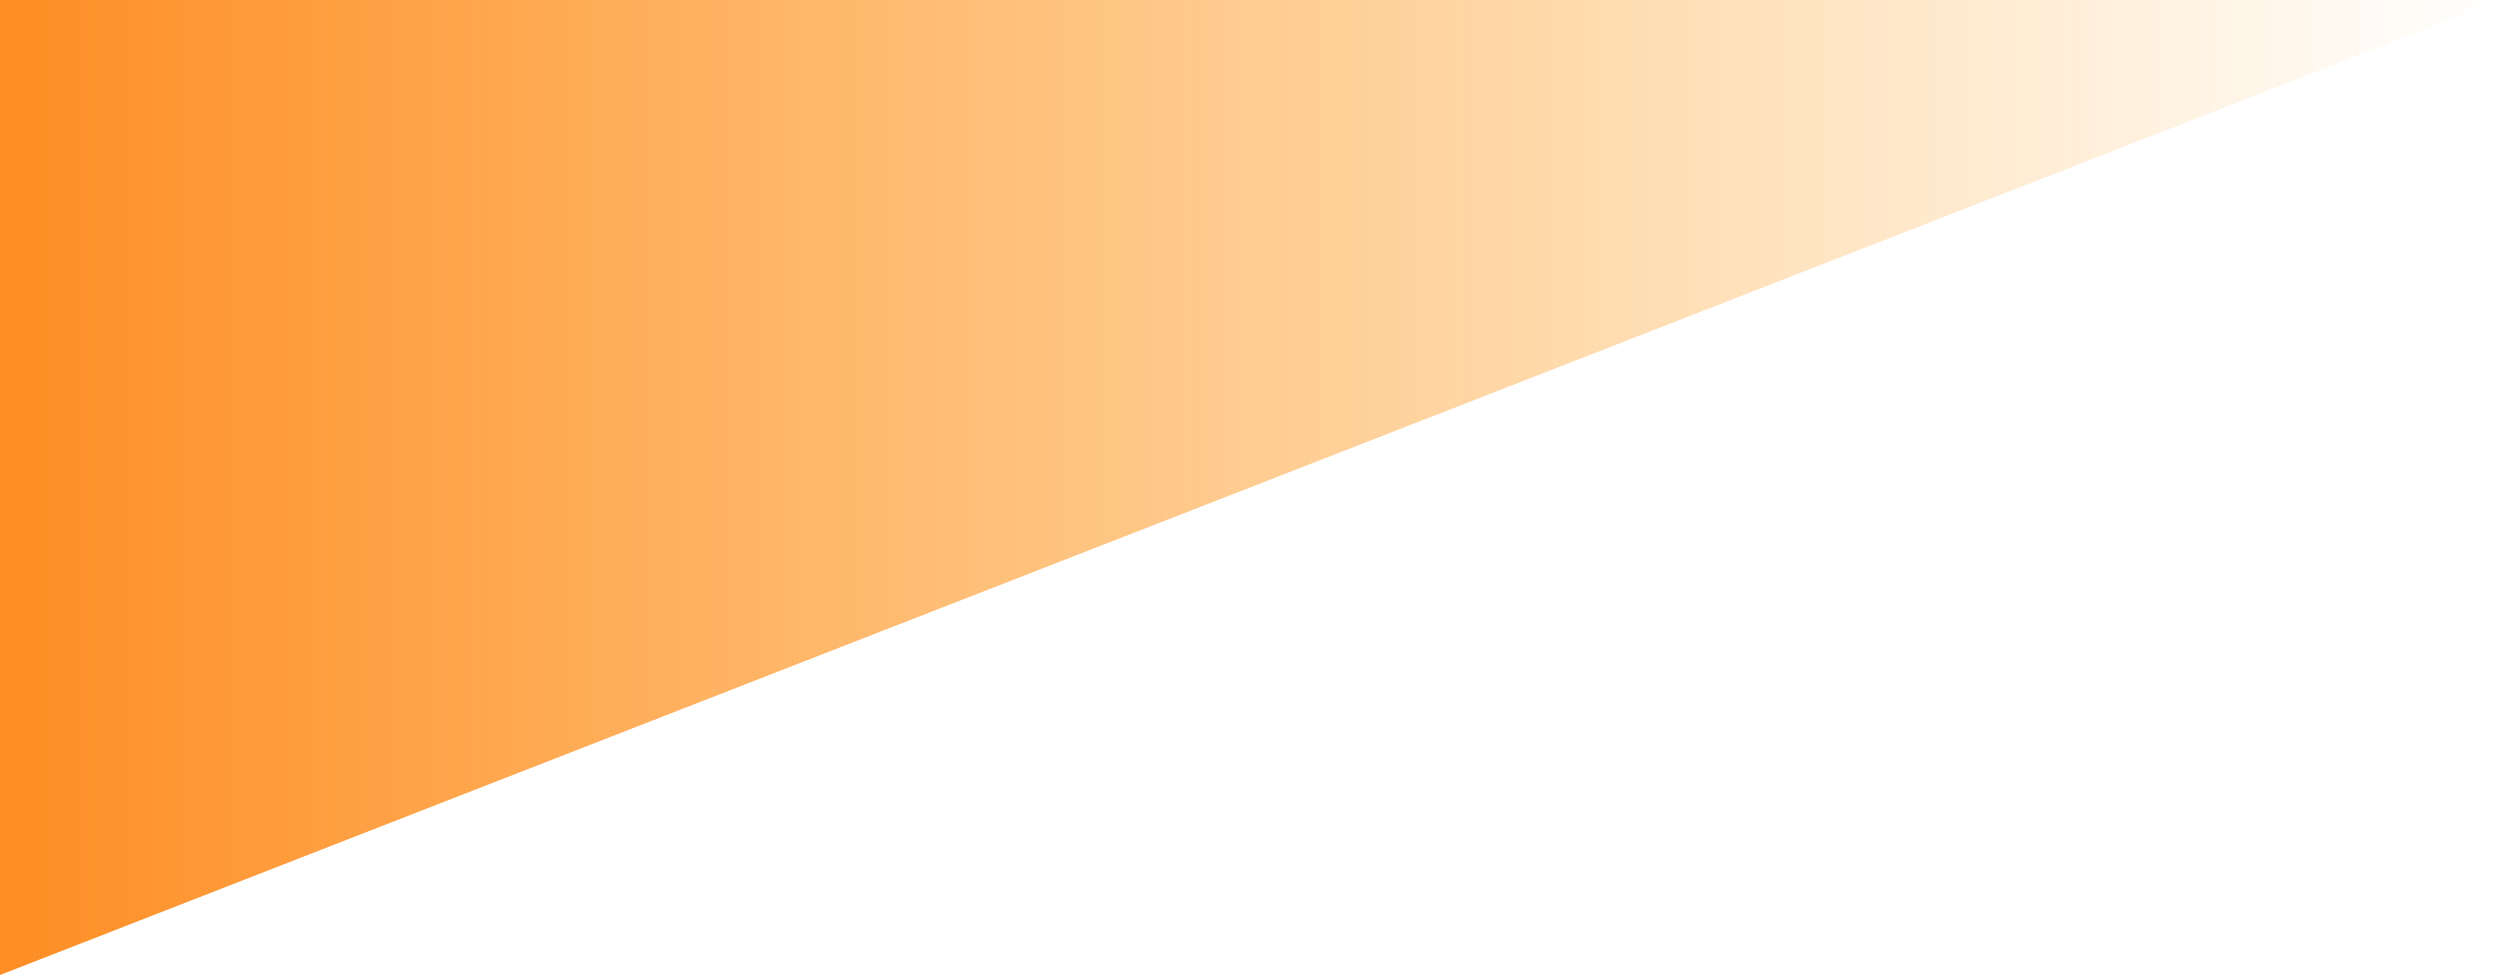 <svg width="200" height="78" viewBox="0 0 200 78" fill="none" xmlns="http://www.w3.org/2000/svg">
<path d="M200 -7.62939e-06L-3.40949e-06 1.63717e-05L0 78L200 -7.62939e-06Z" fill="url(#paint0_linear)"/>
<defs>
<linearGradient id="paint0_linear" x1="200" y1="39" x2="-1.70474e-06" y2="39" gradientUnits="userSpaceOnUse">
<stop stop-color="#FFA41D" stop-opacity="0"/>
<stop offset="1" stop-color="#FE8D24"/>
</linearGradient>
</defs>
</svg>
